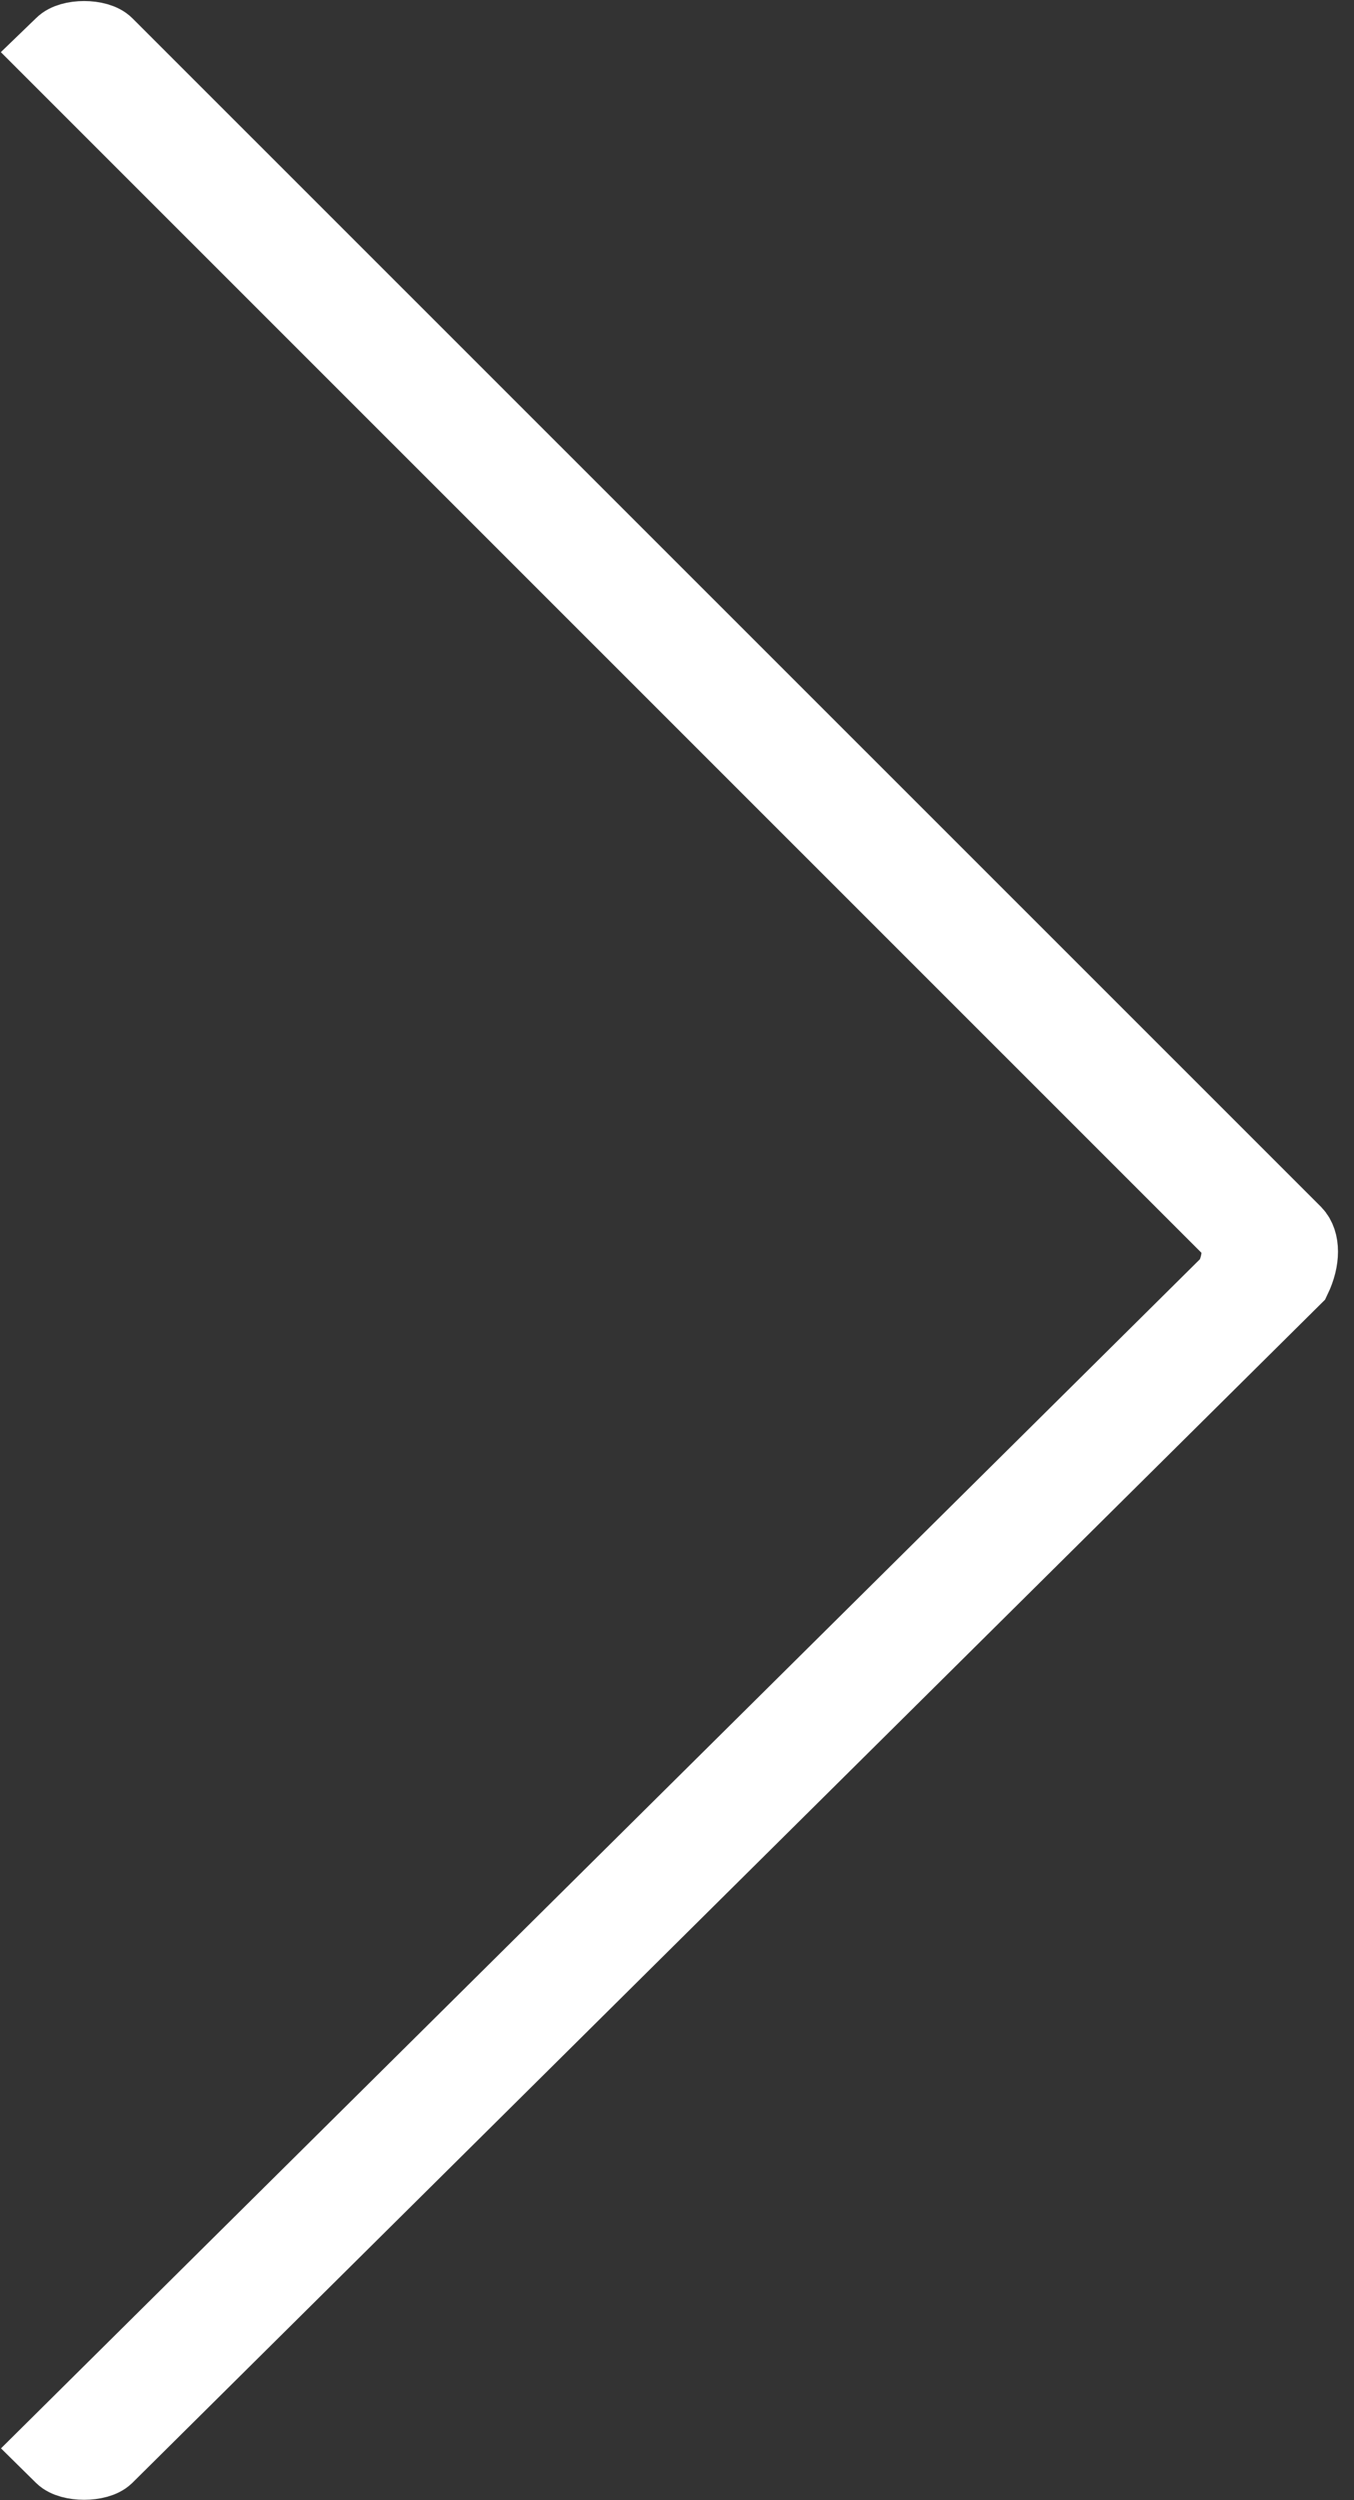 <?xml version="1.0" encoding="UTF-8" standalone="no"?>
<!DOCTYPE svg PUBLIC "-//W3C//DTD SVG 1.1//EN" "http://www.w3.org/Graphics/SVG/1.1/DTD/svg11.dtd">
<svg width="100%" height="100%" viewBox="0 0 26 48" version="1.1" xmlns="http://www.w3.org/2000/svg" xmlns:xlink="http://www.w3.org/1999/xlink" xml:space="preserve" xmlns:serif="http://www.serif.com/" style="fill-rule:evenodd;clip-rule:evenodd;stroke-miterlimit:10;">
    <rect x="0" y="0" width="26" height="48" fill="#333333" stroke="none"/>
    <g transform="matrix(-1.333,0,0,1.333,1.159,47.186)">
        <path d="M0,-34.78L0.144,-34.641L-16.835,-17.665C-16.974,-17.528 -16.974,-17.251 -16.835,-16.974L0.144,-0.137L0,0.005C-0.135,0.138 -0.549,0.138 -0.686,0.005L-17.805,-16.974C-17.938,-17.251 -17.938,-17.528 -17.805,-17.665L-0.686,-34.78C-0.549,-34.918 -0.135,-34.918 0,-34.78Z" style="fill:white;stroke:white;stroke-width:1px;"/>
    </g>
</svg>
